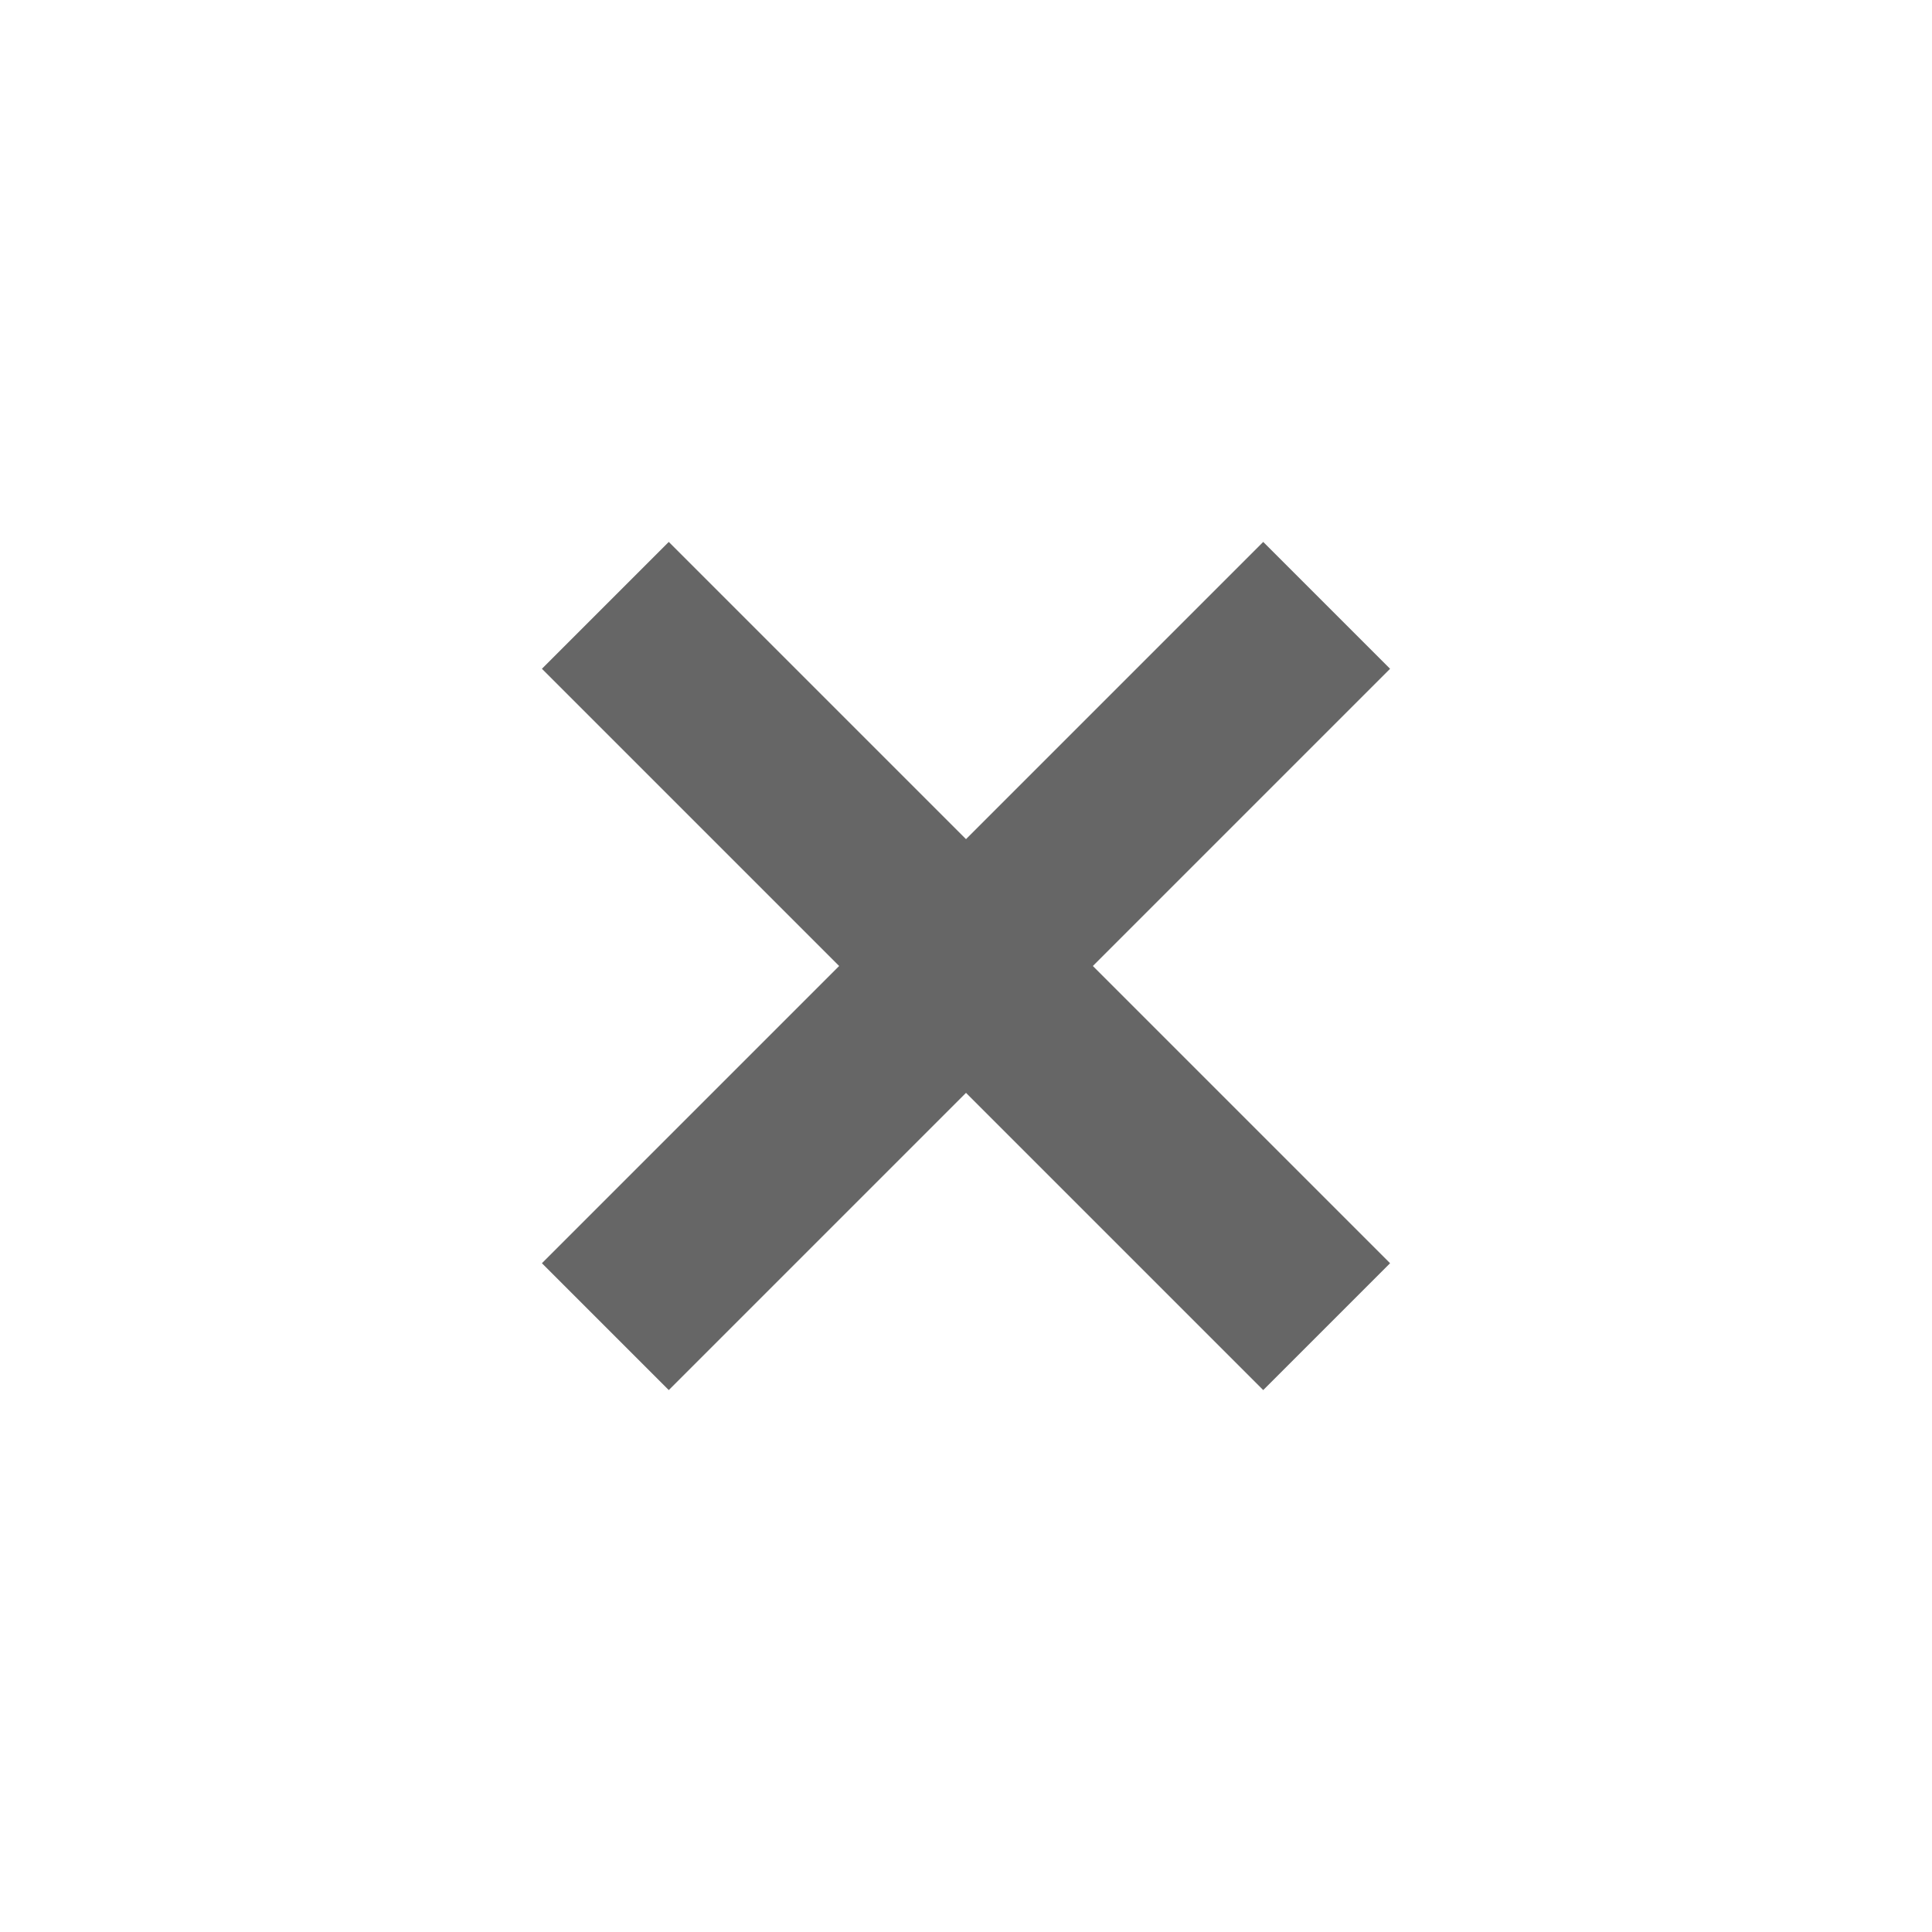 <svg width="26" height="26" viewBox="0 0 26 26" xmlns="http://www.w3.org/2000/svg">
<g transform="scale(1)" >

<polygon points="8,9 9,8 18,17 17,18" style="stroke-width:1;stroke:#666;fill:#666" />

<polygon points="8,17 9,18 18,9 17,8" style="stroke-width:1;stroke:#666;fill:#666" />

</g>
</svg>


